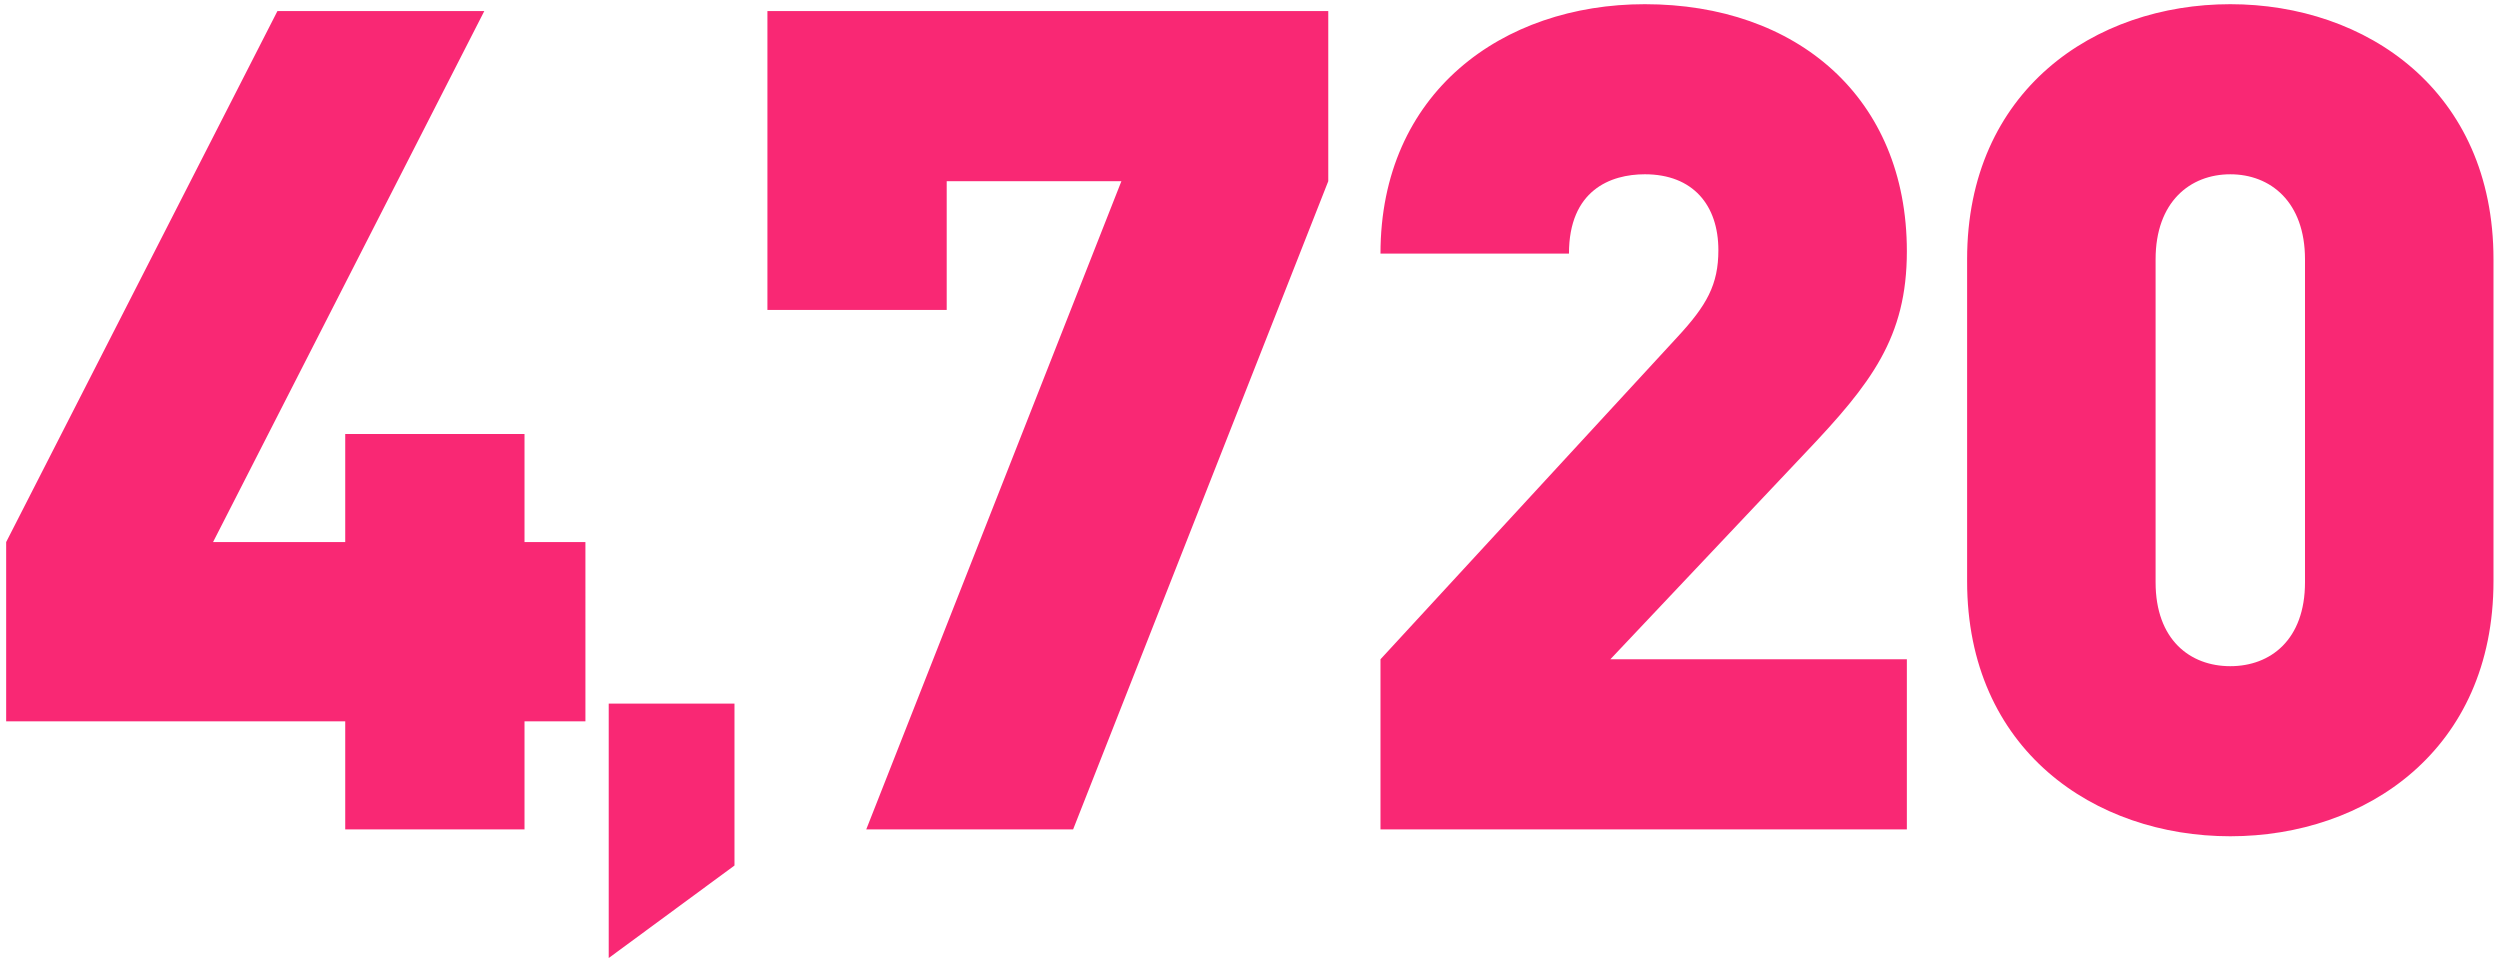 <svg xmlns="http://www.w3.org/2000/svg" width="211" height="81" fill="none"><g fill="#f92874"><path d="M49.41 60.882h-5.141V70H29.137V60.88H.52V45.75L23.414.936h17.46L17.982 45.75h11.155V36.63h15.132v9.118h5.14zM61.99 73.05l-10.614 7.807V59.385H61.99zM112.106 15.292 90.572 69.999h-17.46l21.534-54.707H79.902v10.864H64.77V.936h47.336zM160.939 70h-44.426V55.643l25.026-27.16c2.522-2.716 3.492-4.462 3.492-7.372 0-3.783-2.134-6.402-6.208-6.402-2.91 0-6.402 1.358-6.402 6.693h-15.908c0-13.58 10.282-21.048 22.31-21.048 12.804 0 22.116 7.857 22.116 20.854 0 7.275-3.007 11.155-8.536 16.976l-16.49 17.46h25.026zM210.45 49.048c0 14.258-10.767 21.533-22.213 21.533s-22.213-7.274-22.213-21.533v-27.16c0-14.26 10.767-21.534 22.213-21.534s22.213 7.275 22.213 21.534zm-15.908.096V21.889c0-4.85-2.91-7.179-6.305-7.179s-6.305 2.328-6.305 7.178v27.258c0 4.85 2.91 7.08 6.305 7.08s6.305-2.23 6.305-7.08"/></g></svg>